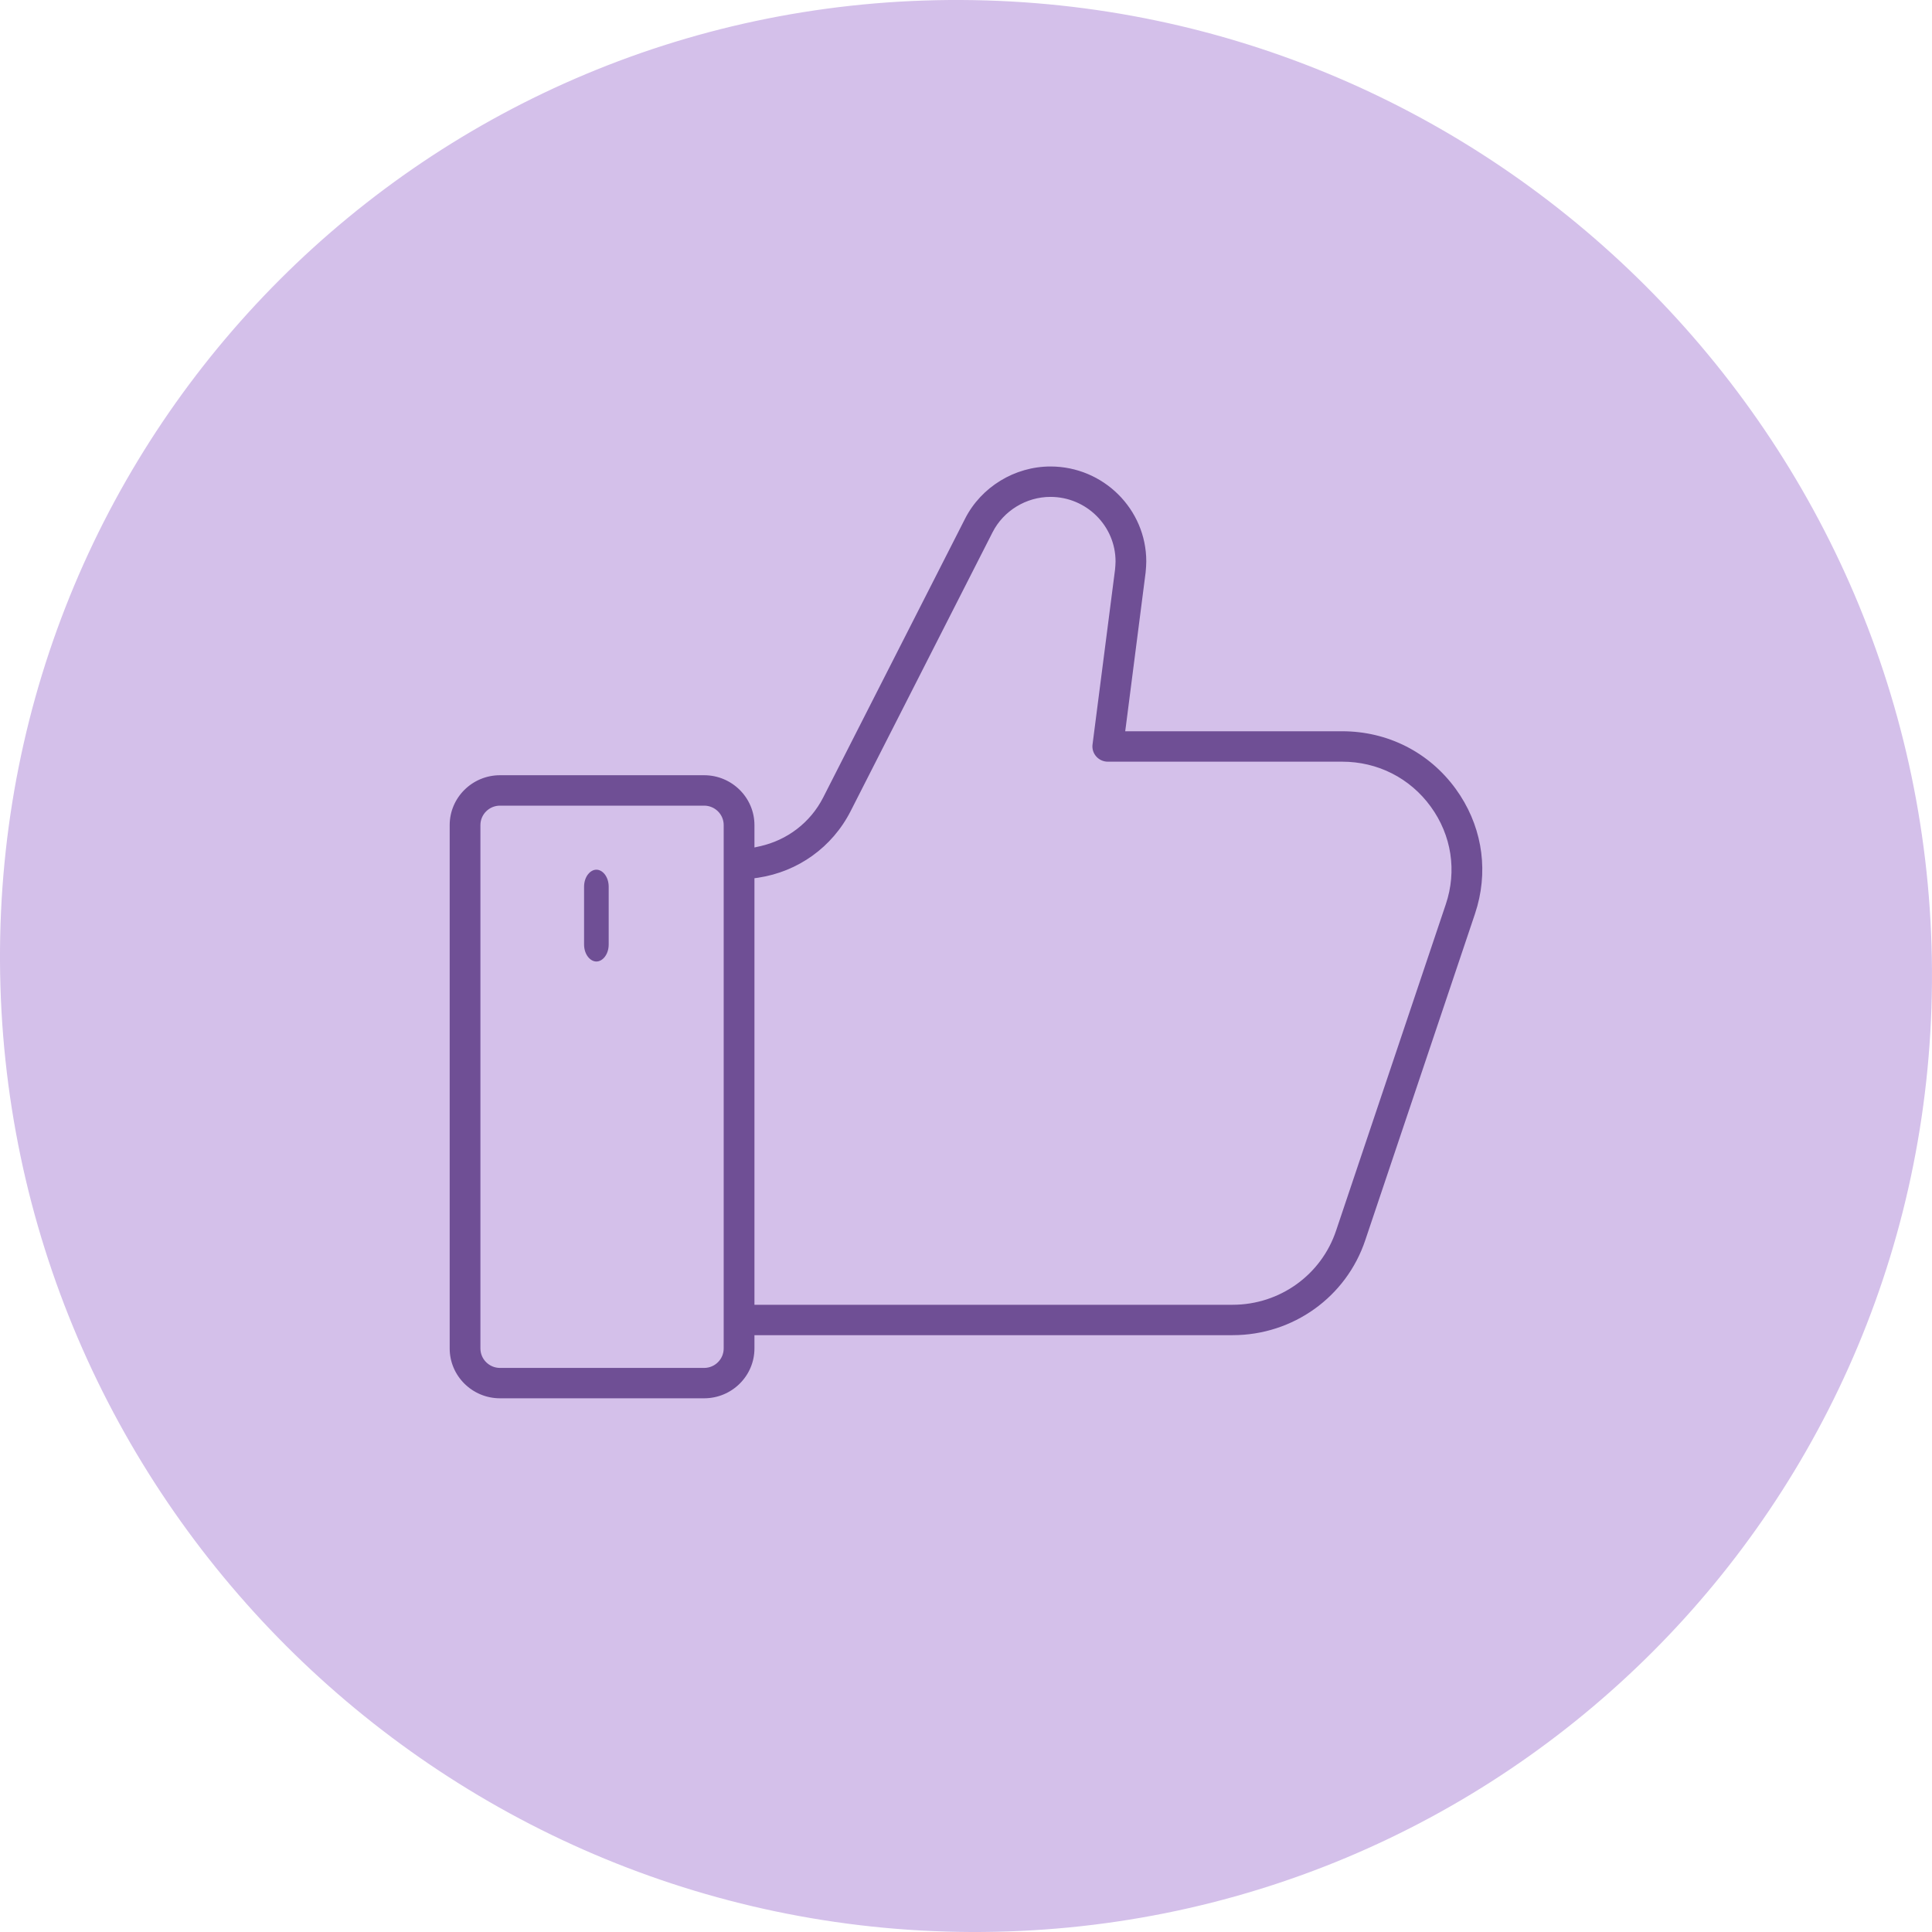 <svg width="86" height="86" viewBox="0 0 86 86" fill="none" xmlns="http://www.w3.org/2000/svg">
<path d="M43.202 86C19.453 85.886 0.114 66.548 0 42.798C-0.113 19.049 19.049 -0.113 42.798 0C66.547 0.114 85.886 19.453 85.999 43.202C86.113 66.951 66.951 86.097 43.202 86Z" fill="#D4C0EA"/>
<path d="M46.76 20.665C49.167 20.665 51.125 22.608 51.125 24.993C51.125 25.147 51.111 25.317 51.095 25.493L50.216 32.339L50.201 32.451H59.746C61.806 32.451 63.678 33.402 64.882 35.06C66.011 36.616 66.359 38.524 65.86 40.351L65.749 40.716L60.871 55.227C60.016 57.801 57.603 59.533 54.867 59.533H33.683V60.024C33.683 61.302 32.634 62.343 31.343 62.343H22.257C20.966 62.343 19.917 61.302 19.917 60.024V36.727C19.917 35.45 20.966 34.408 22.257 34.408H31.343C32.634 34.408 33.682 35.45 33.683 36.727V37.599L33.805 37.572C34.983 37.31 35.995 36.551 36.555 35.451L42.873 23.036C43.608 21.596 45.133 20.665 46.76 20.665ZM22.257 35.962C21.832 35.962 21.486 36.304 21.485 36.727V60.024C21.485 60.447 21.832 60.791 22.257 60.791H31.343C31.768 60.791 32.114 60.447 32.114 60.024V36.727C32.114 36.304 31.768 35.962 31.343 35.962H22.257ZM46.76 22.218C45.719 22.218 44.743 22.813 44.273 23.736L37.955 36.149C37.12 37.791 35.563 38.896 33.768 39.168L33.683 39.18V57.98H54.867C56.923 57.98 58.738 56.678 59.382 54.739L64.262 40.223C64.753 38.767 64.515 37.215 63.608 35.967C62.703 34.719 61.295 34.005 59.746 34.005H49.312C49.086 34.005 48.871 33.908 48.723 33.74C48.574 33.573 48.505 33.351 48.533 33.13L49.535 25.343V25.339C49.544 25.236 49.557 25.109 49.557 24.993C49.557 23.462 48.302 22.219 46.76 22.218Z" fill="#6F4F95" stroke="#D4C0EA" stroke-width="0.2"/>
<path d="M26.548 38.613C26.884 38.613 27.195 38.974 27.195 39.472V42.041C27.195 42.54 26.884 42.9 26.548 42.9C26.212 42.9 25.899 42.54 25.899 42.041V39.472C25.899 38.973 26.212 38.613 26.548 38.613Z" fill="#6F4F95" stroke="#D4C0EA" stroke-width="0.2"/>
</svg>
